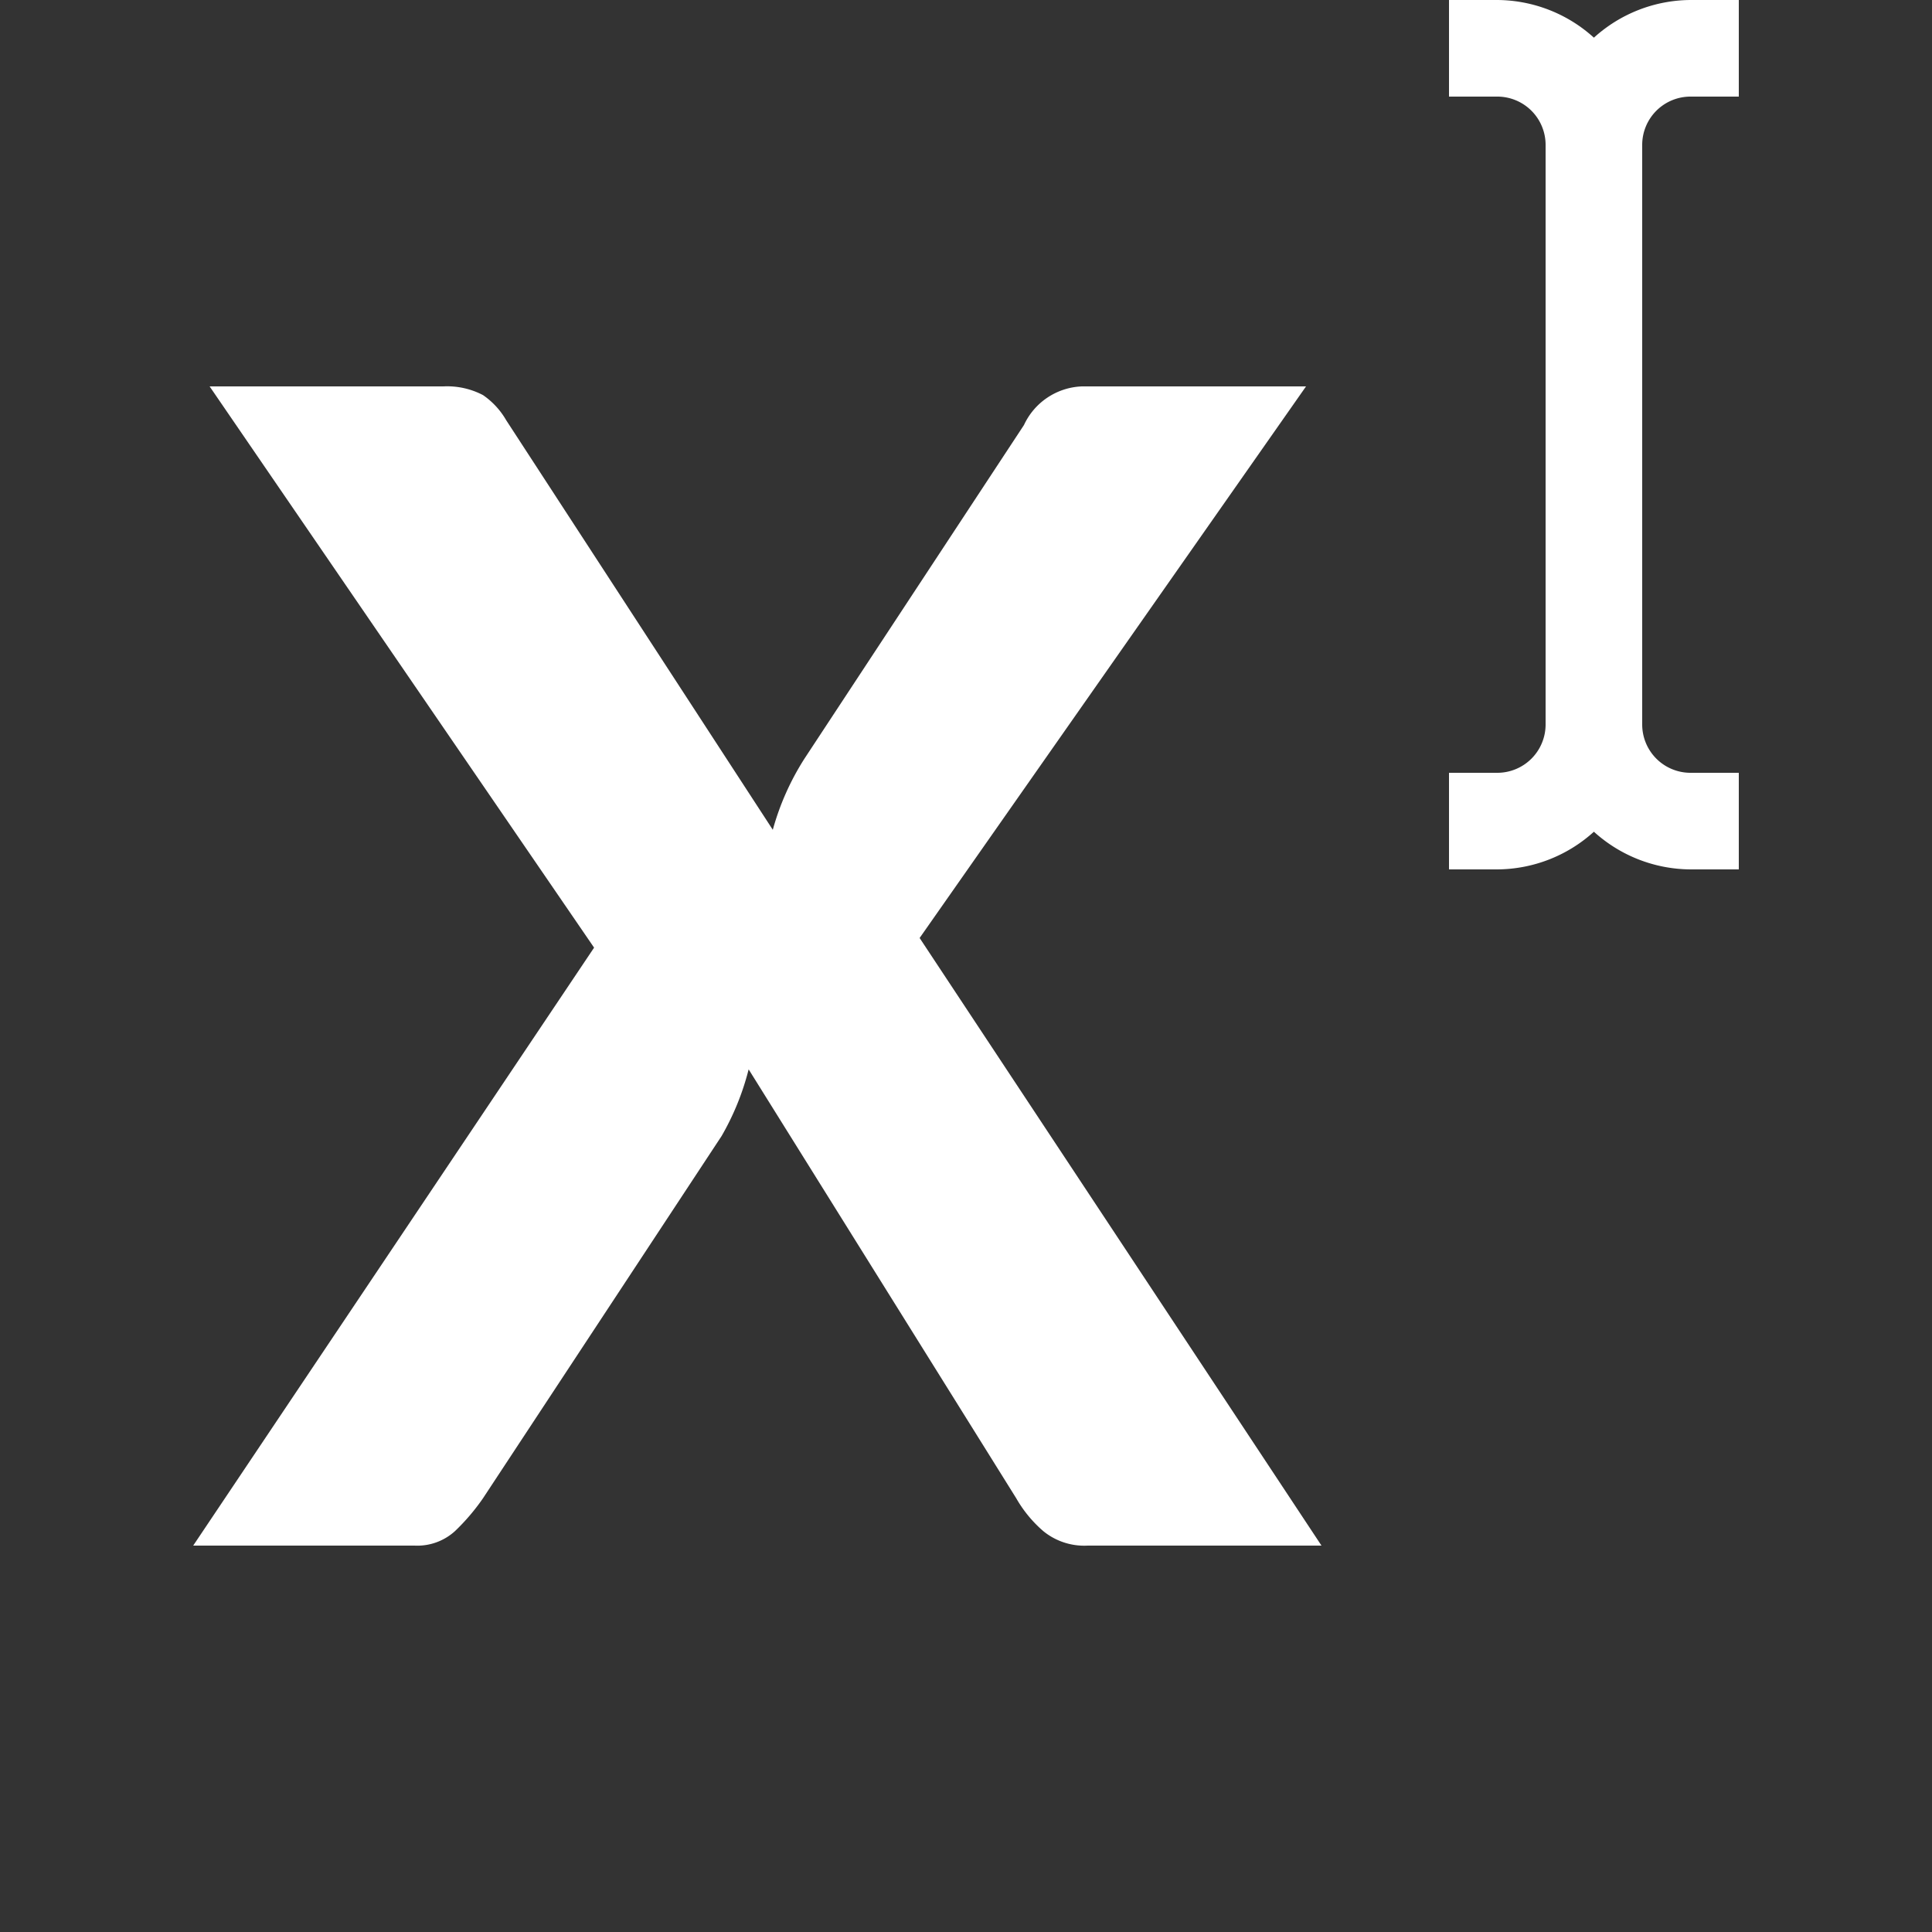 <?xml version="1.0" encoding="UTF-8"?><svg xmlns="http://www.w3.org/2000/svg" width="20" height="20" viewBox="0 0 20 20"><rect x="0" y="0" width="20" height="20" fill="#333333" stroke="none"/><title>
		superscript
	</title><path fill="#fff" d="M18 1V0h-.5a1.5 1.5 0 0 0-1 .39 1.5 1.5 0 0 0-1-.39H15v1h.5a.5.5 0 0 1 .5.5v6a.5.5 0 0 1-.5.5H15v1h.5a1.5 1.5 0 0 0 1-.39 1.5 1.5 0 0 0 1 .39h.5V8h-.5a.5.5 0 0 1-.5-.5v-6a.5.5 0 0 1 .5-.5zm-4.32 15h-2.42a.67.67 0 0 1-.46-.15 1.3 1.3 0 0 1-.28-.34l-2.77-4.44a2.7 2.7 0 0 1-.28.69L5 15.51a2.2 2.2 0 0 1-.29.34.58.58 0 0 1-.42.15H2l4.15-6.19L2.17 4h2.42a.8.8 0 0 1 .41.09.8.8 0 0 1 .24.26L8 8.59a2.7 2.7 0 0 1 .33-.74L10.6 4.4a.69.69 0 0 1 .6-.4h2.32l-4 5.71z"/></svg>
